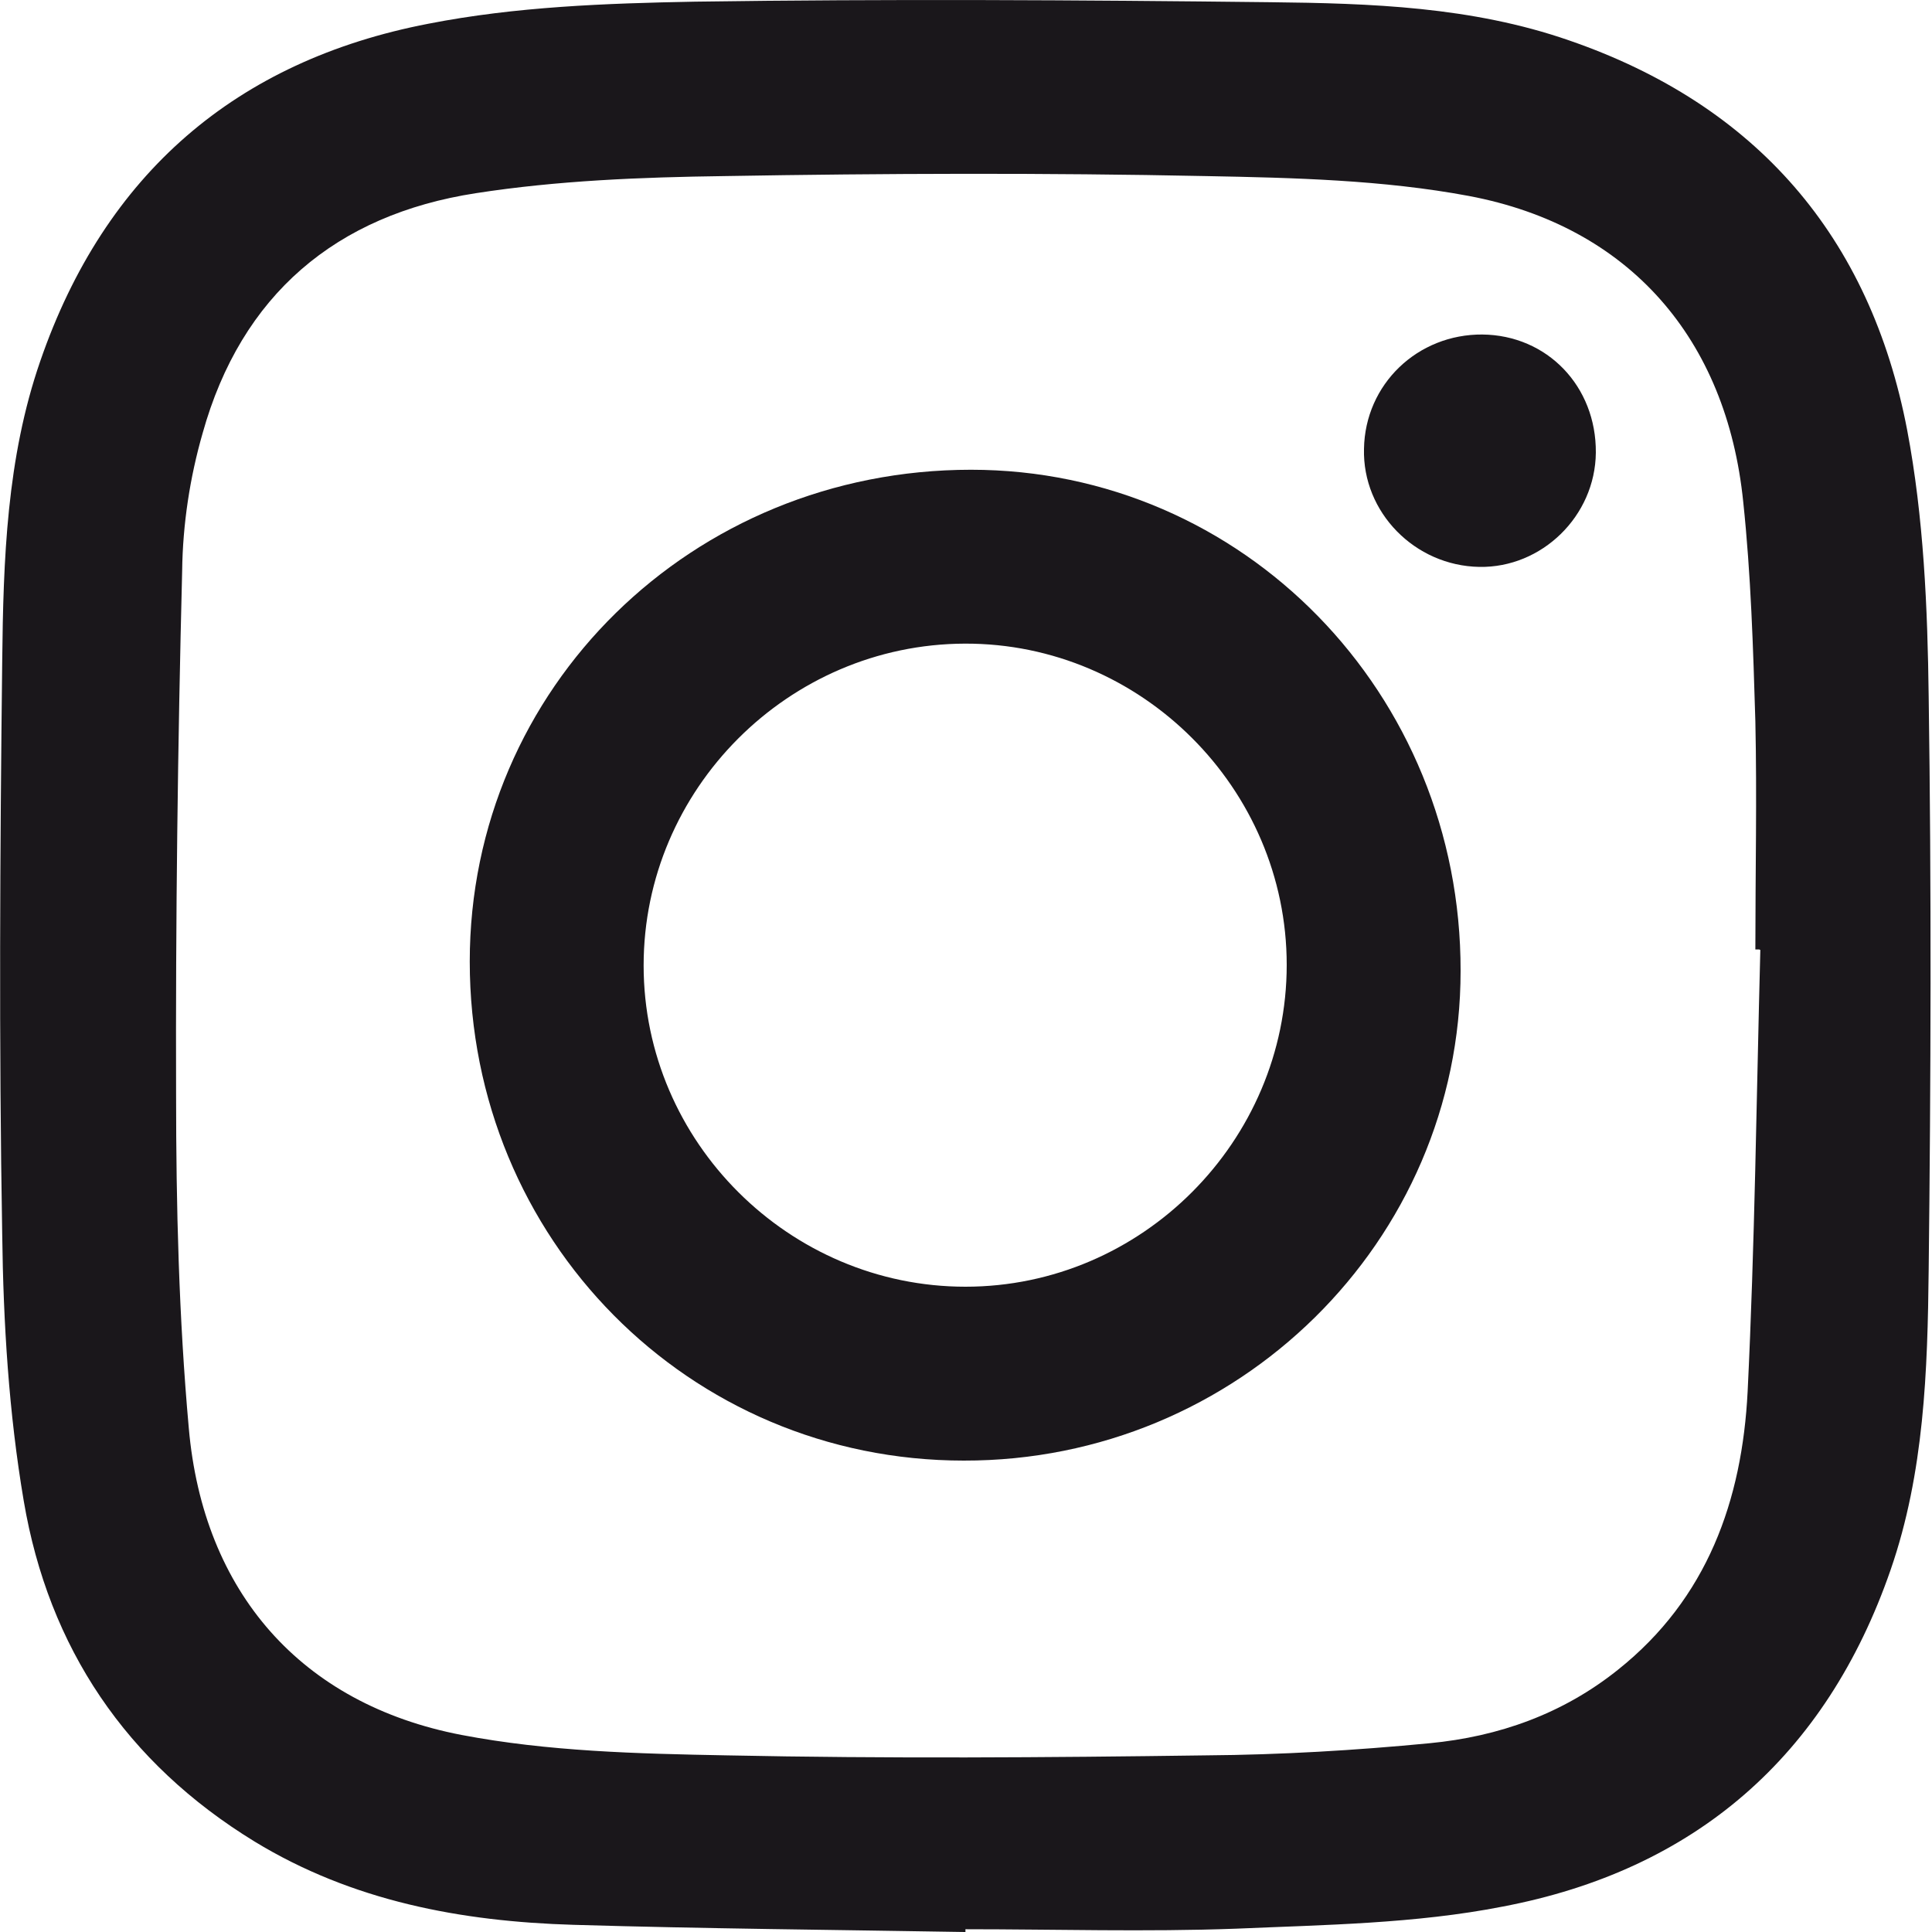 <?xml version="1.0" encoding="UTF-8"?><svg id="Calque_3" xmlns="http://www.w3.org/2000/svg" viewBox="0 0 35 35"><defs><style>.cls-1{fill:#1a171b;}</style></defs><path class="cls-1" d="M31.87,17.2s-.05,0-.07,0c0-1.38.03-2.76,0-4.13-.04-1.33-.08-2.66-.22-3.98-.3-2.95-2.06-4.99-4.97-5.54-1.55-.29-3.17-.33-4.76-.36-2.91-.06-5.82-.05-8.73,0-1.5.02-3.02.08-4.5.31-2.53.39-4.25,1.84-4.95,4.35-.23.8-.36,1.65-.37,2.49-.08,3.16-.12,6.33-.11,9.49,0,2.02.05,4.04.23,6.04.26,2.97,2.03,5,4.94,5.56,1.57.3,3.19.34,4.8.37,2.9.06,5.8.04,8.69,0,1.35-.01,2.7-.09,4.05-.22,1.25-.12,2.41-.53,3.41-1.33,1.62-1.29,2.25-3.07,2.35-5.04.13-2.66.16-5.33.23-8M17.47,35c-2.36-.04-4.72-.06-7.08-.13-2.04-.06-4.01-.43-5.78-1.51-2.32-1.42-3.73-3.51-4.18-6.17-.27-1.59-.37-3.22-.39-4.83C-.02,18.89,0,15.43.04,11.98c.02-1.84.08-3.68.69-5.44C1.9,3.15,4.28,1.1,7.76.43,9.34.12,10.98.06,12.59.03,16.07-.02,19.54,0,23.01.04c1.82.02,3.65.08,5.41.69,3.4,1.17,5.46,3.56,6.13,7.06.3,1.58.37,3.22.39,4.83.05,3.46.04,6.92,0,10.38-.02,1.83-.08,3.68-.69,5.44-1.17,3.38-3.55,5.44-7.03,6.1-1.58.31-3.22.33-4.83.4-1.63.06-3.27.01-4.9.01v.05Z"/><path class="cls-1" d="M17.49,23.31c3.2,0,5.82-2.64,5.82-5.83,0-3.2-2.64-5.83-5.83-5.82-3.2.01-5.82,2.64-5.82,5.83,0,3.2,2.64,5.82,5.83,5.82M17.46,26.46c-4.98,0-8.95-4.01-8.95-9.04,0-4.96,4.03-8.91,9.08-8.91,4.93,0,8.88,4.05,8.87,9.08,0,4.9-4.04,8.88-9,8.87"/><path class="cls-1" d="M26.85,6.06c1.18.01,2.07.94,2.06,2.14-.01,1.15-.98,2.09-2.11,2.07-1.17-.02-2.12-.99-2.09-2.14.02-1.17.97-2.08,2.15-2.07"/></svg>